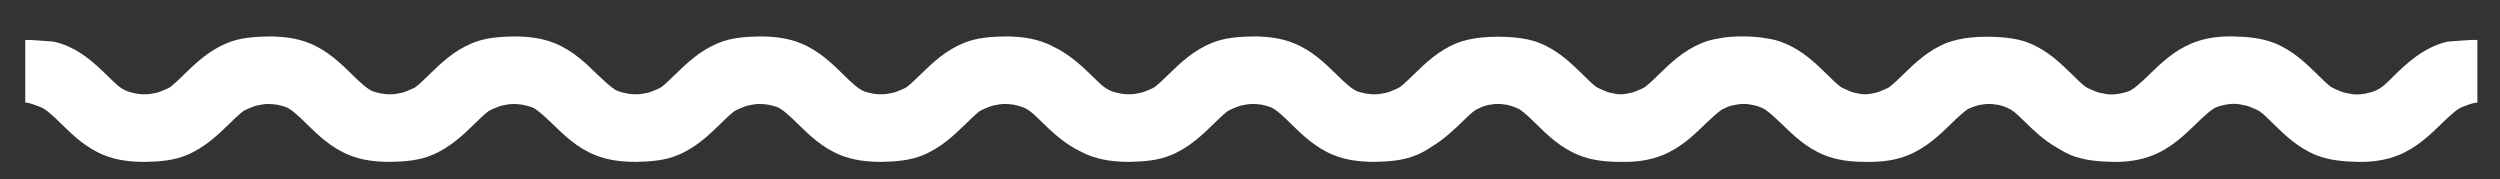 <?xml version="1.0" encoding="utf-8"?>
<!-- Generator: Adobe Illustrator 27.8.1, SVG Export Plug-In . SVG Version: 6.00 Build 0)  -->
<svg version="1.1" id="Capa_1" xmlns="http://www.w3.org/2000/svg" xmlns:xlink="http://www.w3.org/1999/xlink" x="0px" y="0px"
	 viewBox="0 0 851 61" style="enable-background:new 0 0 851 61;" xml:space="preserve">
<rect x="0" y="0" width="851" height="61" fill="#333333" stroke="none"/>
<style type="text/css">
	.st0{fill:#FFFFFF;}
</style>
<path class="st0" d="M840.9,13.6c1.1,0-7.3,0.4-8.3,0.7c-7.8,2-13.4,7.3-17.8,11.6c-1.9,1.9-3.9,4.1-6.5,5.1
	c-0.5,0.2-1.1,0.4-1.6,0.5c-2.1,0.6-4.6,0.9-6.8,0.4c-1.2-0.2-2.3-0.4-3.4-0.9c-1.1-0.5-2-0.8-3-1.4c-1.5-1.1-3.1-2.7-4.7-4.3
	c-3.9-3.8-8.3-8.1-14.5-10.6c-4.5-1.8-9.4-2.2-14.2-2.3c-4.7-0.1-9.5,0.5-13.9,2.3c-6.1,2.5-10.6,6.8-14.5,10.6
	c-2.7,2.6-5.6,5.4-7.5,5.9l0,0c-0.3,0.1-0.6,0.2-1,0.3c-2.1,0.6-4.6,0.9-6.8,0.4c-1.2-0.2-2.3-0.4-3.4-0.9c-1.1-0.5-2-0.8-3-1.4
	c-1.5-1.1-3.1-2.7-4.7-4.3c-3.9-3.8-8.3-8.1-14.5-10.6c-2.6-1.1-5.4-1.6-8.2-1.9c-2-0.2-3.9-0.3-5.9-0.3l0,0h-0.1h-0.1l0,0
	c-2,0-4,0.1-5.9,0.3c-2.8,0.3-5.6,0.9-8.2,1.9c-6.1,2.5-10.6,6.8-14.5,10.6c-1.6,1.6-3.2,3.1-4.7,4.3c-0.9,0.6-1.9,0.9-3,1.4
	s-2.2,0.7-3.4,0.9c-0.5,0.1-1.1,0.2-1.6,0.2c-0.1,0-0.2,0-0.3,0s-0.2,0-0.3,0c-0.5,0-1.1-0.1-1.6-0.2c-1.2-0.2-2.3-0.4-3.4-0.9
	c-1.1-0.5-2-0.8-3-1.4c-1.5-1.1-3.1-2.7-4.7-4.3c-3.9-3.8-8.3-8.1-14.5-10.6c-1.9-0.8-3.8-1.3-5.8-1.6c-2.7-0.5-5.5-0.7-8.3-0.7l0,0
	l0,0c-2.8,0-5.5,0.1-8.3,0.7c-2,0.3-3.9,0.8-5.8,1.6c-6.1,2.5-10.6,6.8-14.5,10.6c-1.6,1.6-3.2,3.1-4.7,4.3c-0.9,0.6-1.9,0.9-3,1.4
	s-2.2,0.7-3.4,0.9c-0.5,0.1-1.1,0.2-1.6,0.2c-0.1,0-0.2,0-0.3,0s-0.2,0-0.3,0c-0.5,0-1.1-0.1-1.6-0.2c-1.2-0.2-2.3-0.4-3.4-0.9
	c-1.1-0.5-2-0.8-3-1.4c-1.5-1.1-3.1-2.7-4.7-4.3c-3.9-3.8-8.3-8.1-14.5-10.6c-2.6-1.1-5.4-1.6-8.2-1.9c-2-0.2-3.9-0.3-5.9-0.3l0,0
	H510h-0.1l0,0c-2,0-4,0.1-5.9,0.3c-2.8,0.3-5.6,0.9-8.2,1.9c-6.1,2.5-10.6,6.8-14.5,10.6c-1.6,1.6-3.2,3.1-4.7,4.3
	c-0.9,0.6-1.9,0.9-3,1.4s-2.2,0.7-3.4,0.9c-2.2,0.4-4.6,0.2-6.8-0.4c-0.3-0.1-0.6-0.2-1-0.3l0,0c-1.9-0.5-4.8-3.2-7.5-5.9
	c-3.9-3.8-8.3-8.1-14.5-10.6c-4.4-1.8-9.2-2.3-13.9-2.3c-4.8,0.1-9.7,0.4-14.2,2.3c-6.1,2.5-10.6,6.8-14.5,10.6
	c-1.6,1.6-3.2,3.1-4.7,4.3c-0.9,0.6-1.9,0.9-3,1.4s-2.2,0.7-3.4,0.9c-2.2,0.4-4.6,0.2-6.8-0.4c-0.6-0.2-1.1-0.3-1.6-0.5
	c-2.6-1-4.5-3.2-6.5-5.1c-3.5-3.4-7.7-7.4-13.2-10c-0.8-0.4-1.7-0.9-2.6-1.2c-4.4-1.8-9.2-2.3-13.9-2.3c-4.8,0.1-9.7,0.4-14.2,2.3
	c-6.1,2.5-10.6,6.8-14.5,10.6c-1.6,1.6-3.2,3.1-4.7,4.3c-0.9,0.6-1.9,0.9-3,1.4s-2.2,0.7-3.4,0.9c-2.2,0.4-4.6,0.2-6.8-0.4
	c-0.3-0.1-0.6-0.2-1-0.3l0,0c-1.9-0.5-4.8-3.2-7.5-5.9c-3.9-3.8-8.3-8.1-14.5-10.6c-4.4-1.8-9.2-2.3-13.9-2.3
	c-4.8,0.1-9.7,0.4-14.2,2.3c-6.1,2.5-10.6,6.8-14.5,10.6c-1.6,1.6-3.2,3.1-4.7,4.3c-0.9,0.6-1.9,0.9-3,1.4s-2.2,0.7-3.4,0.9
	c-2.2,0.4-4.6,0.2-6.8-0.4c-0.6-0.2-1.1-0.3-1.6-0.5c-0.3-0.1-0.6-0.3-0.9-0.4c-0.1,0-0.1-0.1-0.2-0.1l-0.1-0.1
	c-1.7-1.1-3.8-3.1-5.9-5.1c-3.9-3.8-8.3-8.1-14.5-10.6c-4.4-1.8-9.2-2.3-13.9-2.3c-4.8,0.1-9.7,0.4-14.2,2.3
	c-6.1,2.5-10.6,6.8-14.5,10.6c-1.6,1.6-3.2,3.1-4.7,4.3c-0.9,0.6-1.9,0.9-3,1.4s-2.2,0.7-3.4,0.9c-2.2,0.4-4.6,0.2-6.8-0.4
	c-0.3-0.1-0.6-0.2-1-0.3l0,0c-1.9-0.5-4.8-3.2-7.5-5.9c-3.9-3.8-8.3-8.1-14.5-10.6c-4.4-1.8-9.2-2.3-13.9-2.3
	c-4.8,0.1-9.7,0.4-14.2,2.3c-6.1,2.5-10.6,6.8-14.5,10.6c-1.6,1.6-3.2,3.1-4.7,4.3c-0.9,0.6-1.9,0.9-3,1.4s-2.2,0.7-3.4,0.9
	c-2.2,0.4-4.6,0.2-6.8-0.4c-0.6-0.2-1.1-0.3-1.6-0.5c-2.6-1-4.5-3.2-6.5-5.1c-4.4-4.3-9.9-9.6-17.8-11.6c-1-0.3-9.4-0.7-8.3-0.7h-2
	v21.3c1.5,0,4.8,1.4,4.8,1.4c1.9,0.5,4.8,3.2,7.5,5.9c3.9,3.8,8.3,8.1,14.5,10.6c4.4,1.8,9.2,2.3,13.9,2.3c4.8-0.1,9.7-0.4,14.2-2.3
	C69.6,50.3,74.1,46,78,42.2c1.6-1.6,3.2-3.1,4.7-4.3c0.9-0.6,1.9-0.9,3-1.4s2.2-0.7,3.4-0.9c2.2-0.4,4.6-0.2,6.8,0.4
	c0.2,0.1,0.5,0.2,0.7,0.2c0.2,0.1,0.3,0.1,0.3,0.1c1.9,0.5,4.8,3.2,7.5,5.9c3.9,3.8,8.3,8.1,14.5,10.6c4.4,1.8,9.2,2.3,13.9,2.3
	c4.8-0.1,9.7-0.4,14.2-2.3c6.1-2.5,10.6-6.8,14.5-10.6c1.6-1.6,3.2-3.1,4.7-4.3c0.9-0.6,1.9-0.9,3-1.4s2.2-0.7,3.4-0.9
	c2.2-0.4,4.6-0.2,6.8,0.4c0.6,0.2,1.1,0.3,1.6,0.5c0.3,0.1,0.6,0.3,0.9,0.4c0.1,0,0.1,0.1,0.2,0.1l0.1,0.1c1.7,1.1,3.8,3.1,5.9,5.1
	c3.9,3.8,8.3,8.1,14.5,10.6c4.4,1.8,9.2,2.3,13.9,2.3c4.8-0.1,9.7-0.4,14.2-2.3c6.1-2.5,10.6-6.8,14.5-10.6c1.6-1.6,3.2-3.1,4.7-4.3
	c0.9-0.6,1.9-0.9,3-1.4s2.2-0.7,3.4-0.9c2.2-0.4,4.6-0.2,6.8,0.4c0.2,0.1,0.5,0.2,0.7,0.2c0.2,0.1,0.3,0.1,0.3,0.1
	c1.9,0.5,4.8,3.2,7.5,5.9c3.9,3.8,8.3,8.1,14.5,10.6c4.4,1.8,9.2,2.3,13.9,2.3c4.8-0.1,9.7-0.4,14.2-2.3c6.1-2.5,10.6-6.8,14.5-10.6
	c1.6-1.6,3.2-3.1,4.7-4.3c0.9-0.6,1.9-0.9,3-1.4s2.2-0.7,3.4-0.9c2.2-0.4,4.6-0.2,6.8,0.4c0.6,0.2,1.1,0.3,1.6,0.5
	c2.6,1,4.5,3.2,6.5,5.1c3.5,3.4,7.7,7.4,13.2,10c0.8,0.4,1.7,0.9,2.6,1.2c4.4,1.8,9.2,2.3,13.9,2.3c4.8-0.1,9.7-0.4,14.2-2.3
	c6.1-2.5,10.6-6.8,14.5-10.6c1.6-1.6,3.2-3.1,4.7-4.3c0.9-0.6,1.9-0.9,3-1.4s2.2-0.7,3.4-0.9c2.2-0.4,4.6-0.2,6.8,0.4
	c0.2,0.1,0.5,0.2,0.7,0.2c0.2,0.1,0.3,0.1,0.3,0.1c1.9,0.5,4.8,3.2,7.5,5.9c3.9,3.8,8.3,8.1,14.5,10.6c4.4,1.8,9.2,2.3,13.9,2.3
	c4.8-0.1,9.7-0.4,14.2-2.3c1.8-0.7,3.5-1.7,5-2.7c4.2-2.5,7.6-5.7,10.5-8.5c1.6-1.5,3.2-3.3,5.1-4.4c0.5-0.2,1-0.4,1.5-0.7
	c0.2-0.1,0.4-0.2,0.5-0.2c0.3-0.1,0.6-0.2,0.9-0.3c0.4-0.1,0.8-0.2,1.2-0.3c0.2,0,0.5-0.1,0.7-0.1s0.5-0.1,0.7-0.1
	c0.3,0,0.5-0.1,0.8-0.1s0.6,0,0.9,0c0.3,0,0.6,0,0.9,0c0.3,0,0.5,0.1,0.8,0.1c0.2,0,0.5,0.1,0.7,0.1s0.5,0.1,0.7,0.1
	c0.4,0.1,0.8,0.2,1.2,0.3c0.3,0.1,0.6,0.2,0.9,0.3c0.2,0.1,0.4,0.1,0.5,0.2c0.5,0.2,1,0.4,1.5,0.6c1.7,1.1,3.8,3.1,5.8,5.1
	c3.9,3.8,8.3,8.1,14.5,10.6c4.4,1.8,9.2,2.3,13.9,2.3c0.1,0,0.3,0,0.4,0c0.1,0,0.3,0,0.4,0c4.7,0.1,9.5-0.5,13.9-2.3
	c6.1-2.5,10.6-6.8,14.5-10.6c2-1.9,4.1-3.9,5.8-5c0.5-0.2,1-0.4,1.5-0.7c1.1-0.5,2.2-0.7,3.4-0.9c0.5-0.1,1-0.1,1.5-0.2
	c0.3,0,0.5,0,0.8,0s0.5,0,0.8,0c0.5,0,1,0.1,1.5,0.2c1.2,0.2,2.3,0.4,3.4,0.9c0.5,0.2,1,0.4,1.5,0.7c1.7,1.1,3.8,3.1,5.8,5
	c3.9,3.8,8.3,8.1,14.5,10.6c4.4,1.8,9.2,2.3,13.9,2.3c0.1,0,0.3,0,0.4,0c0.1,0,0.3,0,0.4,0c4.7,0.1,9.5-0.5,13.9-2.3
	c6.1-2.5,10.6-6.8,14.5-10.6c2-2,4.1-3.9,5.8-5.1c0.5-0.2,1-0.4,1.5-0.6c0.2-0.1,0.4-0.2,0.5-0.2c0.3-0.1,0.6-0.2,0.9-0.3
	c0.4-0.1,0.8-0.2,1.2-0.3c0.2,0,0.5-0.1,0.7-0.1s0.5-0.1,0.7-0.1c0.3,0,0.5-0.1,0.8-0.1s0.6,0,0.9,0c0.3,0,0.6,0,0.9,0
	c0.3,0,0.5,0.1,0.8,0.1c0.2,0,0.5,0.1,0.7,0.1s0.5,0.1,0.7,0.1c0.4,0.1,0.8,0.2,1.2,0.3c0.3,0.1,0.6,0.2,0.9,0.3
	c0.2,0.1,0.4,0.1,0.5,0.2c0.5,0.2,1,0.5,1.5,0.7c1.9,1.1,3.5,2.9,5.1,4.4c2.9,2.8,6.3,6.1,10.5,8.5c1.6,1,3.2,1.9,5,2.7
	c4.5,1.8,9.4,2.2,14.2,2.3c4.7,0.1,9.5-0.5,13.9-2.3c6.1-2.5,10.6-6.8,14.5-10.6c2.7-2.6,5.6-5.4,7.5-5.9c0,0,0.1,0,0.3-0.1
	s0.5-0.2,0.7-0.2c2.1-0.6,4.6-0.9,6.8-0.4c1.2,0.2,2.3,0.4,3.4,0.9c1.1,0.5,2,0.8,3,1.4c1.5,1.1,3.1,2.7,4.7,4.3
	c3.9,3.8,8.3,8.1,14.5,10.6c4.5,1.8,9.4,2.2,14.2,2.3c4.7,0.1,9.5-0.5,13.9-2.3c6.1-2.5,10.6-6.8,14.5-10.6c2.7-2.6,5.6-5.4,7.5-5.9
	c0,0,3.3-1.4,4.8-1.4V13.6L840.9,13.6L840.9,13.6z"/>
</svg>
